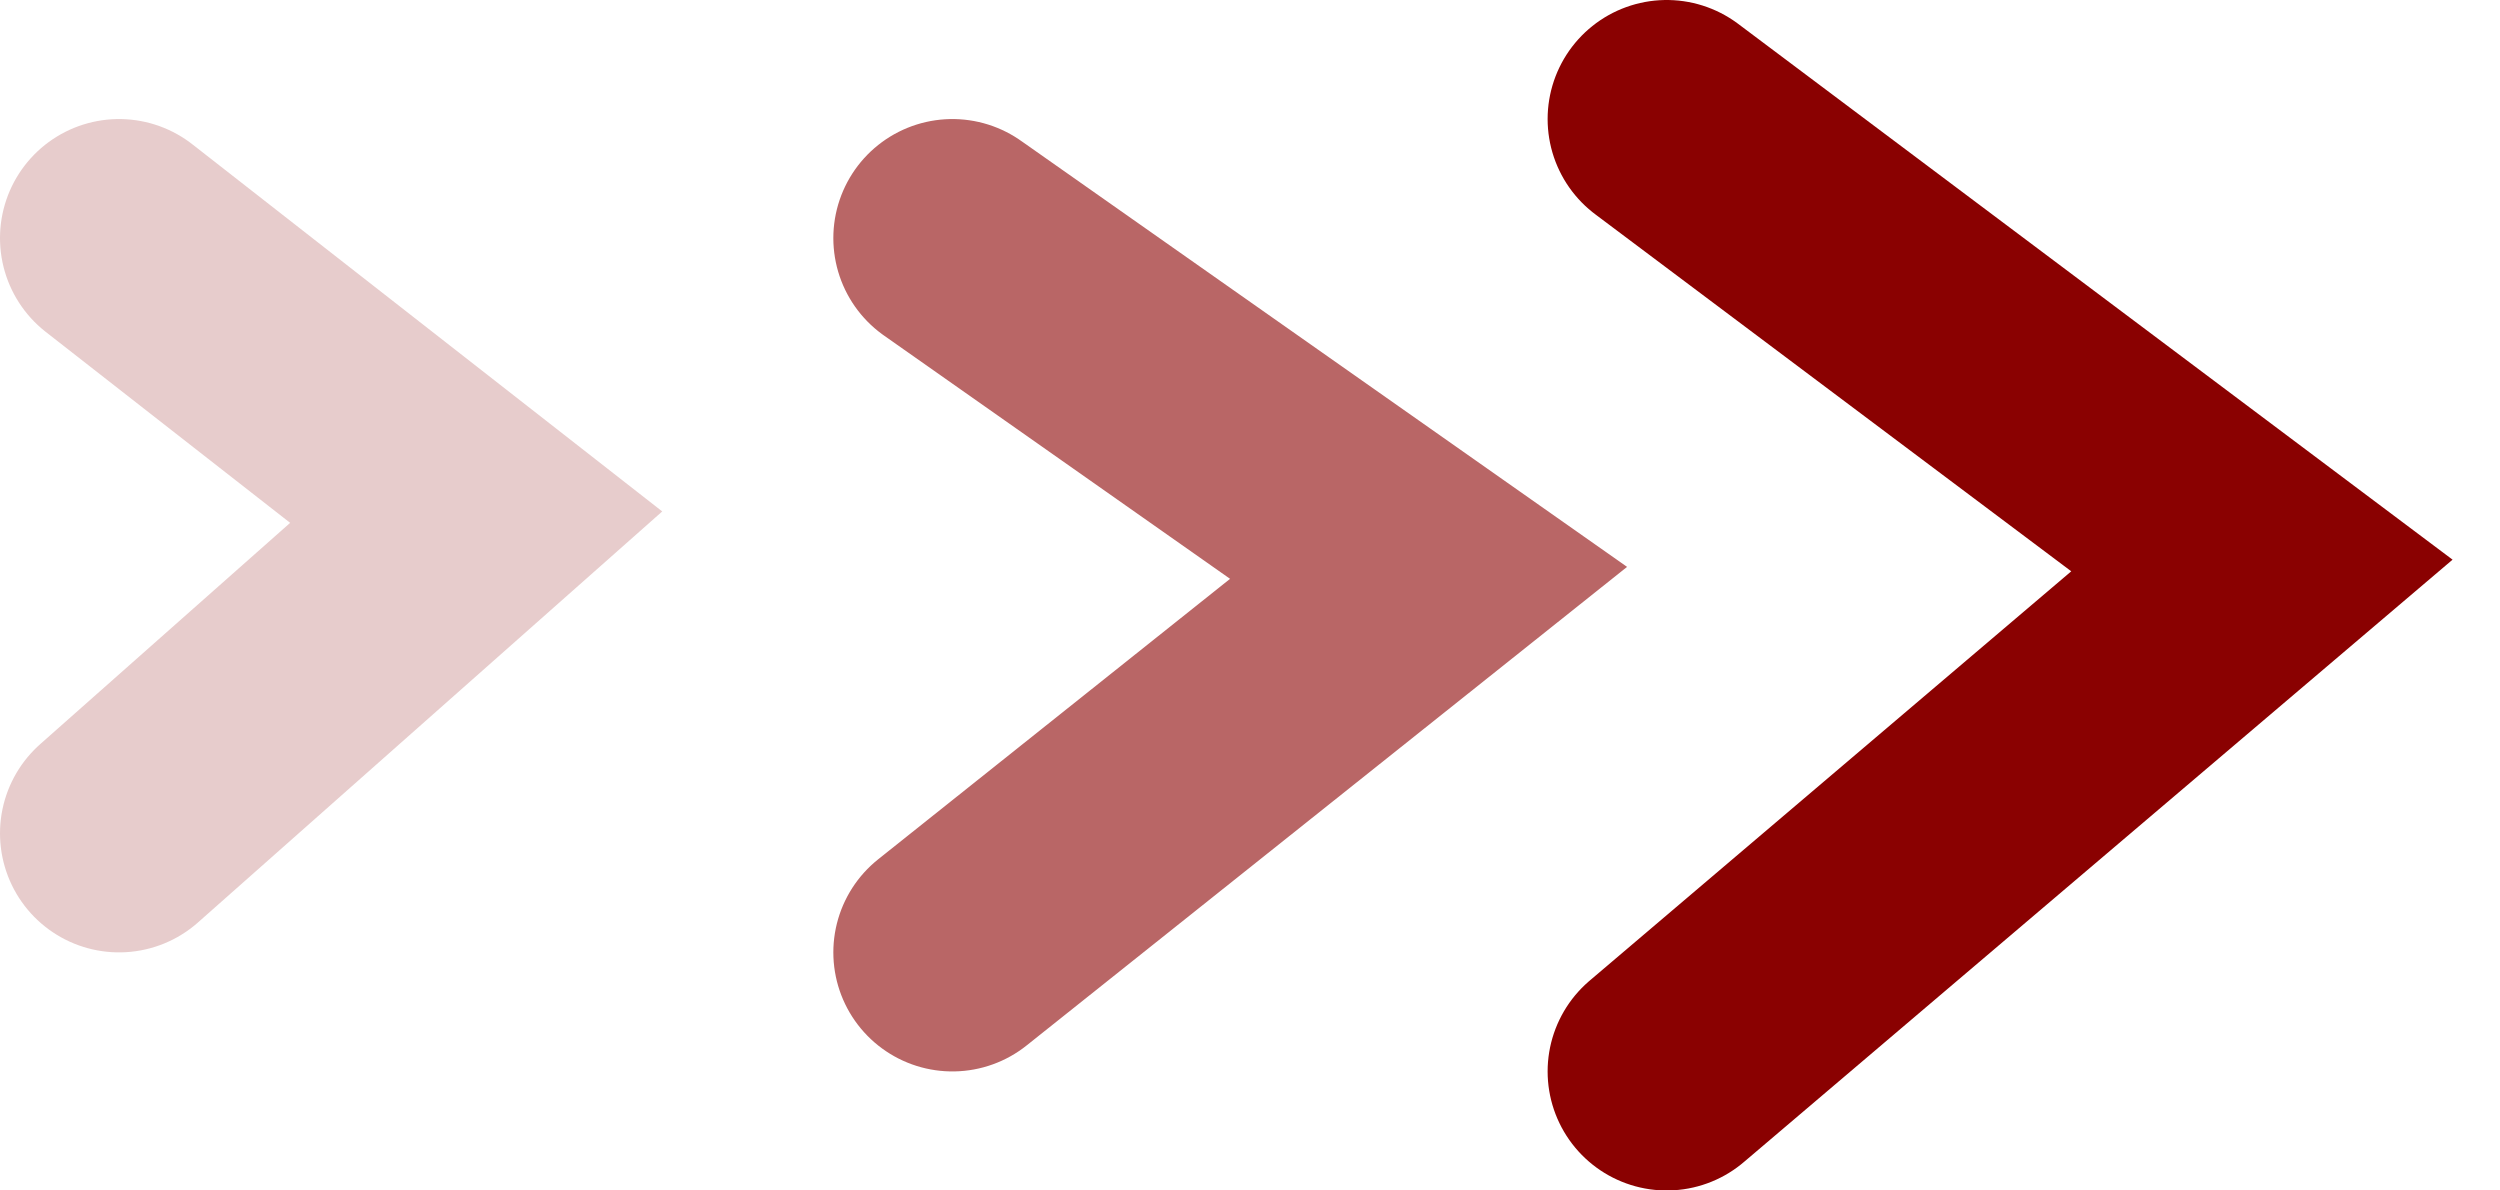 <?xml version="1.0" encoding="UTF-8"?> <svg xmlns="http://www.w3.org/2000/svg" width="21" height="10" viewBox="0 0 21 10" fill="none"><path d="M14 1L19 4.75L14 9" stroke="#8A0101" stroke-width="2" stroke-linecap="round"></path><path d="M8 2L12 4.812L8 8" stroke="#8A0101" stroke-opacity="0.6" stroke-width="2" stroke-linecap="round"></path><path d="M1 2L4 4.344L1 7" stroke="#8A0101" stroke-opacity="0.2" stroke-width="2" stroke-linecap="round"></path></svg> 